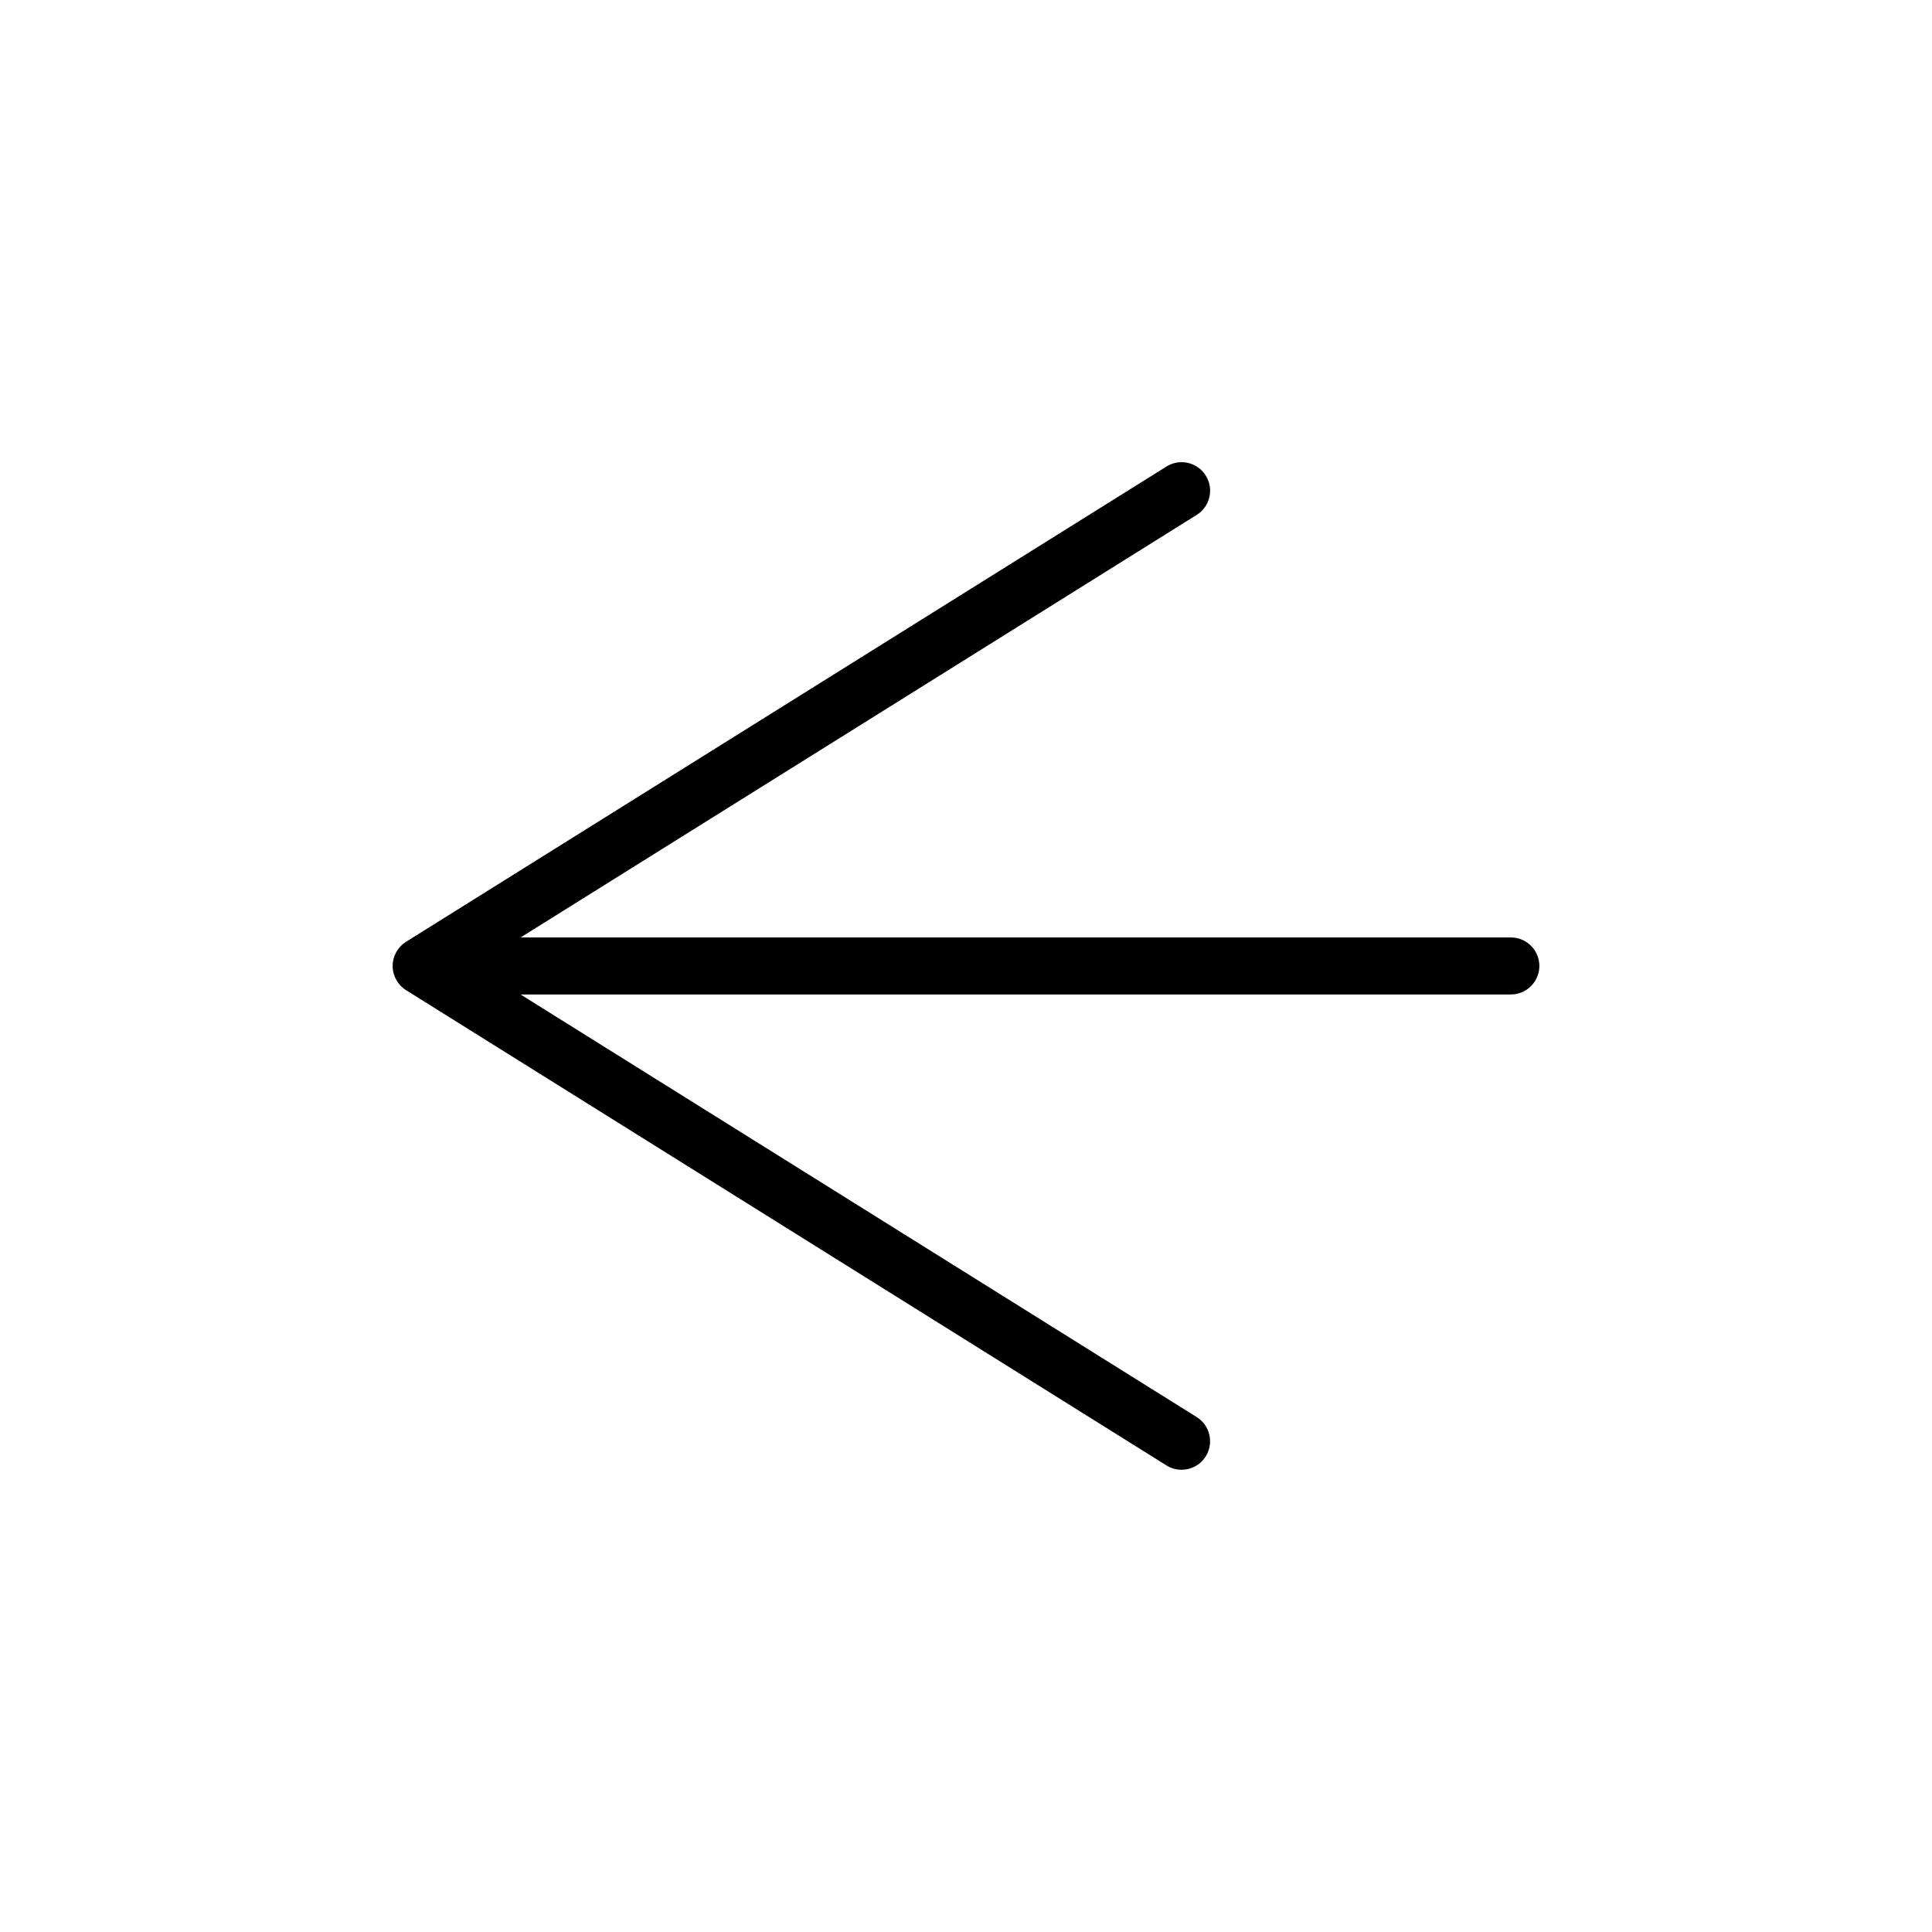 <?xml version="1.0" encoding="UTF-8"?>
<!-- The Best Svg Icon site in the world: iconSvg.co, Visit us! https://iconsvg.co -->
<svg fill="#000000" width="800px" height="800px" version="1.1" viewBox="144 144 512 512" xmlns="http://www.w3.org/2000/svg">
 <path d="m544.39 392.44h-262.43l179.18-111.99c3.543-2.211 4.613-6.871 2.402-10.414-2.211-3.543-6.879-4.613-10.414-2.402l-201.52 125.95c-2.207 1.379-3.551 3.805-3.551 6.41s1.344 5.027 3.551 6.41l201.52 125.95c1.246 0.781 2.629 1.148 3.996 1.148 2.519 0 4.984-1.258 6.414-3.551 2.211-3.543 1.137-8.203-2.402-10.414l-179.18-111.99h262.43c4.176 0 7.559-3.379 7.559-7.559-0.004-4.176-3.383-7.555-7.559-7.555z"/>
</svg>